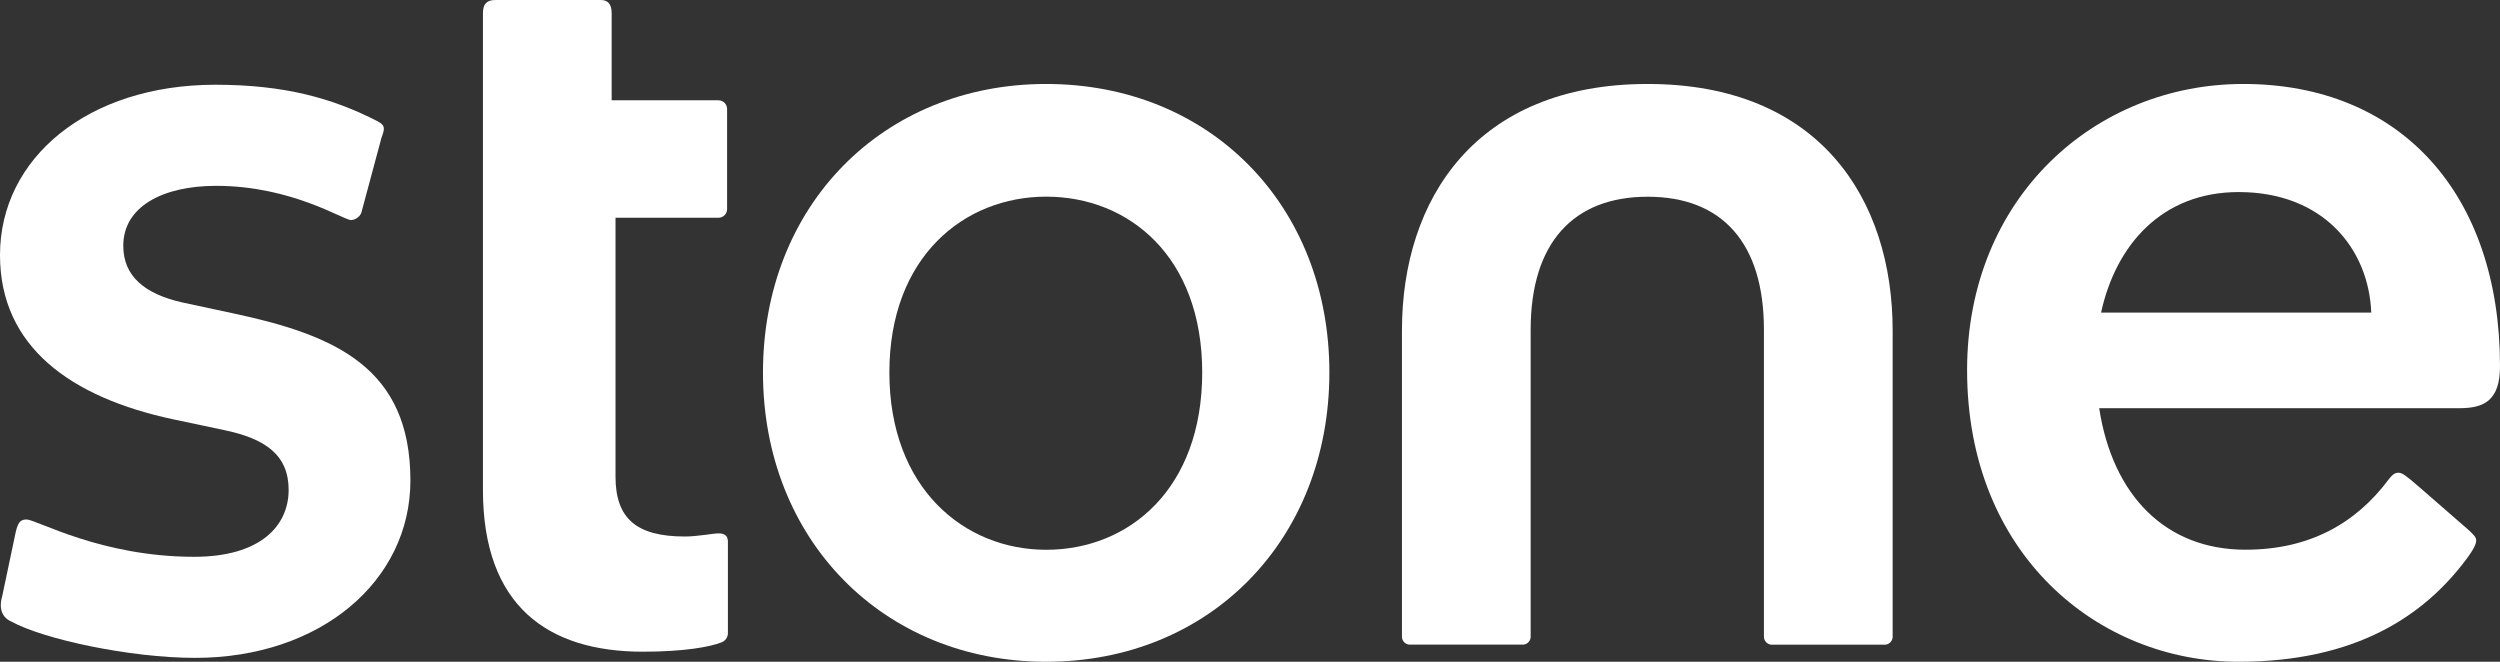 <svg width="68" height="18" viewBox="0 0 68 18" fill="none" xmlns="http://www.w3.org/2000/svg">
<rect x="0" y="0" width="68" height="18" fill="#333333" stroke="none"/>
<path d="M5.306 17.894C8.723 17.894 11.163 15.8 11.163 13.071C11.163 10.004 9.126 9.116 6.346 8.524L4.966 8.228C3.926 7.995 3.353 7.508 3.353 6.684C3.353 5.626 4.415 5.055 5.879 5.055C7.937 5.055 9.338 5.986 9.55 5.986C9.608 5.982 9.665 5.962 9.714 5.928C9.762 5.895 9.802 5.849 9.826 5.795L10.377 3.744C10.484 3.468 10.463 3.405 10.271 3.299C9.04 2.665 7.724 2.305 5.857 2.305C2.398 2.305 0 4.294 0 6.938C0 9.435 1.931 10.808 4.691 11.401L6.091 11.697C7.216 11.93 7.851 12.374 7.851 13.326C7.851 14.299 7.087 15.145 5.283 15.145C2.736 15.145 0.996 14.13 0.72 14.13C0.55 14.13 0.487 14.214 0.424 14.489L0.063 16.203C-0.043 16.562 0.063 16.795 0.297 16.9C1.167 17.386 3.543 17.894 5.306 17.894Z" fill="white"/>
<path d="M17.485 17.726C18.588 17.726 19.31 17.599 19.628 17.471C19.675 17.453 19.717 17.421 19.747 17.38C19.777 17.338 19.795 17.29 19.799 17.238V14.741C19.799 14.593 19.735 14.508 19.544 14.508C19.395 14.508 18.971 14.593 18.631 14.593C17.315 14.593 16.742 14.107 16.742 12.964V5.923H19.544C19.605 5.922 19.665 5.897 19.708 5.854C19.752 5.811 19.776 5.752 19.777 5.69V2.962C19.776 2.9 19.752 2.841 19.708 2.797C19.665 2.754 19.605 2.729 19.544 2.728H16.637V0.359C16.637 0.105 16.53 0 16.339 0H13.475C13.242 0 13.136 0.106 13.136 0.359V13.325C13.136 16.477 14.896 17.726 17.485 17.726Z" fill="white"/>
<path d="M28.456 14.954C26.228 14.954 24.191 13.283 24.191 10.131C24.191 6.98 26.228 5.349 28.456 5.349C30.705 5.349 32.7 6.978 32.7 10.131C32.7 13.304 30.705 14.954 28.456 14.954ZM28.456 18C32.912 18 36.159 14.679 36.159 10.131C36.159 5.583 32.912 2.284 28.456 2.284C24.021 2.284 20.753 5.584 20.753 10.131C20.753 14.679 24.021 18 28.456 18Z" fill="white"/>
<path d="M38.366 17.534H41.4C41.43 17.536 41.46 17.532 41.487 17.523C41.515 17.513 41.541 17.498 41.563 17.478C41.585 17.458 41.602 17.434 41.615 17.407C41.627 17.38 41.633 17.351 41.634 17.322V8.968C41.634 6.599 42.801 5.351 44.817 5.351C46.833 5.351 47.979 6.599 47.979 8.968V17.323C47.979 17.352 47.986 17.381 47.998 17.408C48.01 17.435 48.028 17.459 48.05 17.479C48.071 17.499 48.097 17.514 48.125 17.524C48.153 17.534 48.183 17.537 48.212 17.535H51.247C51.276 17.537 51.306 17.534 51.334 17.524C51.362 17.514 51.387 17.499 51.409 17.479C51.431 17.459 51.448 17.435 51.461 17.408C51.473 17.381 51.479 17.352 51.48 17.323V8.989C51.48 5.414 49.486 2.284 44.816 2.284C40.147 2.284 38.133 5.414 38.133 8.989V17.323C38.133 17.352 38.14 17.381 38.152 17.408C38.165 17.435 38.182 17.459 38.204 17.478C38.226 17.498 38.251 17.513 38.279 17.523C38.307 17.532 38.337 17.536 38.366 17.534Z" fill="white"/>
<path d="M68 9.962C68 5.286 65.305 2.284 61.016 2.284C56.985 2.284 53.505 5.372 53.505 10.068C53.505 15.081 57.069 18 60.889 18C64.093 18 65.942 16.741 67.086 15.208C67.307 14.911 67.352 14.783 67.352 14.7C67.352 14.617 67.299 14.552 67.106 14.381L65.769 13.218C65.449 12.943 65.343 12.858 65.236 12.858C65.13 12.858 65.066 12.922 64.981 13.028C64.069 14.255 62.796 14.952 61.077 14.952C58.909 14.952 57.464 13.484 57.098 11.103H66.89C67.573 11.104 68 10.89 68 9.962ZM60.891 5.224C63.206 5.224 64.432 6.782 64.498 8.503H57.149C57.552 6.655 58.81 5.224 60.891 5.224Z" fill="white"/>
</svg>
